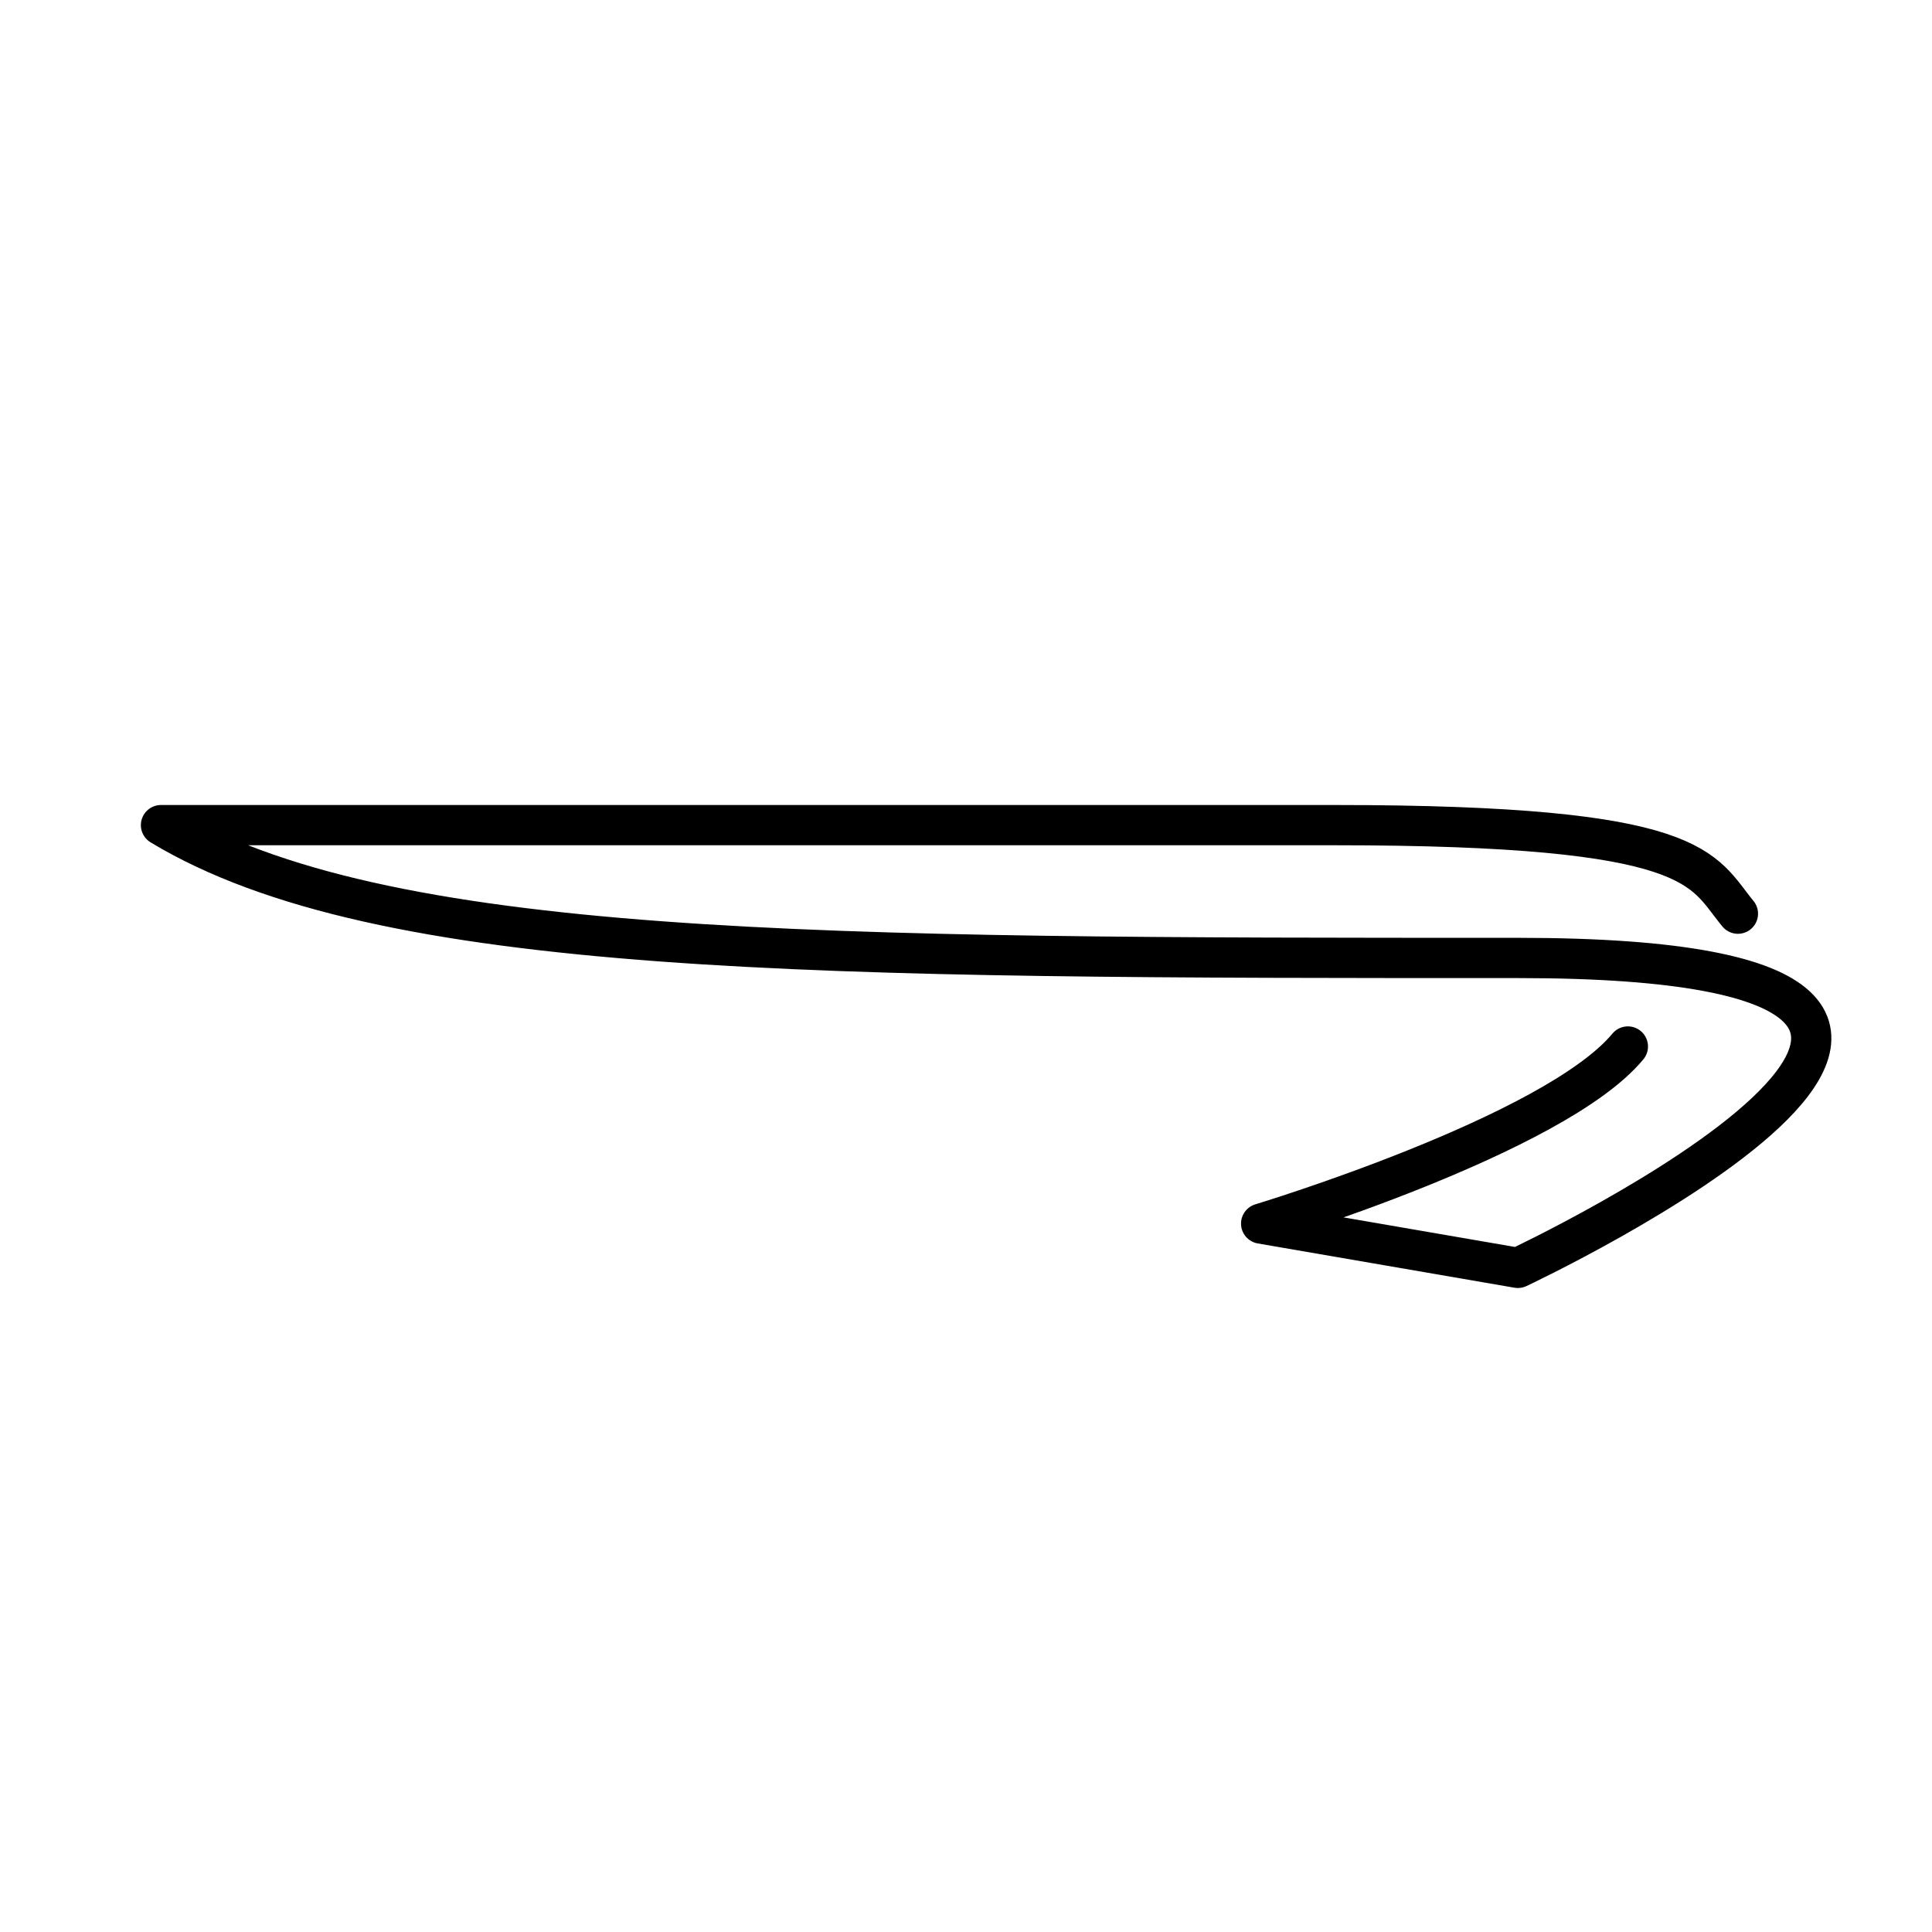 <?xml version="1.0" encoding="UTF-8"?>
<svg width="800px" height="800px" viewBox="0 0 48 48" id="b" xmlns="http://www.w3.org/2000/svg"><defs><style>.c{fill:none;stroke:#000000;stroke-linecap:round;stroke-linejoin:round;}</style></defs><path class="c" d="m43.178,22.7c-.911-1.1-.911-2.2-10.022-2.2H4c5.467,3.3,16.4,3.3,33.711,3.3,16.4,0,0,7.7,0,7.7l-6.378-1.1s7.289-2.2,9.111-4.4"/></svg>
